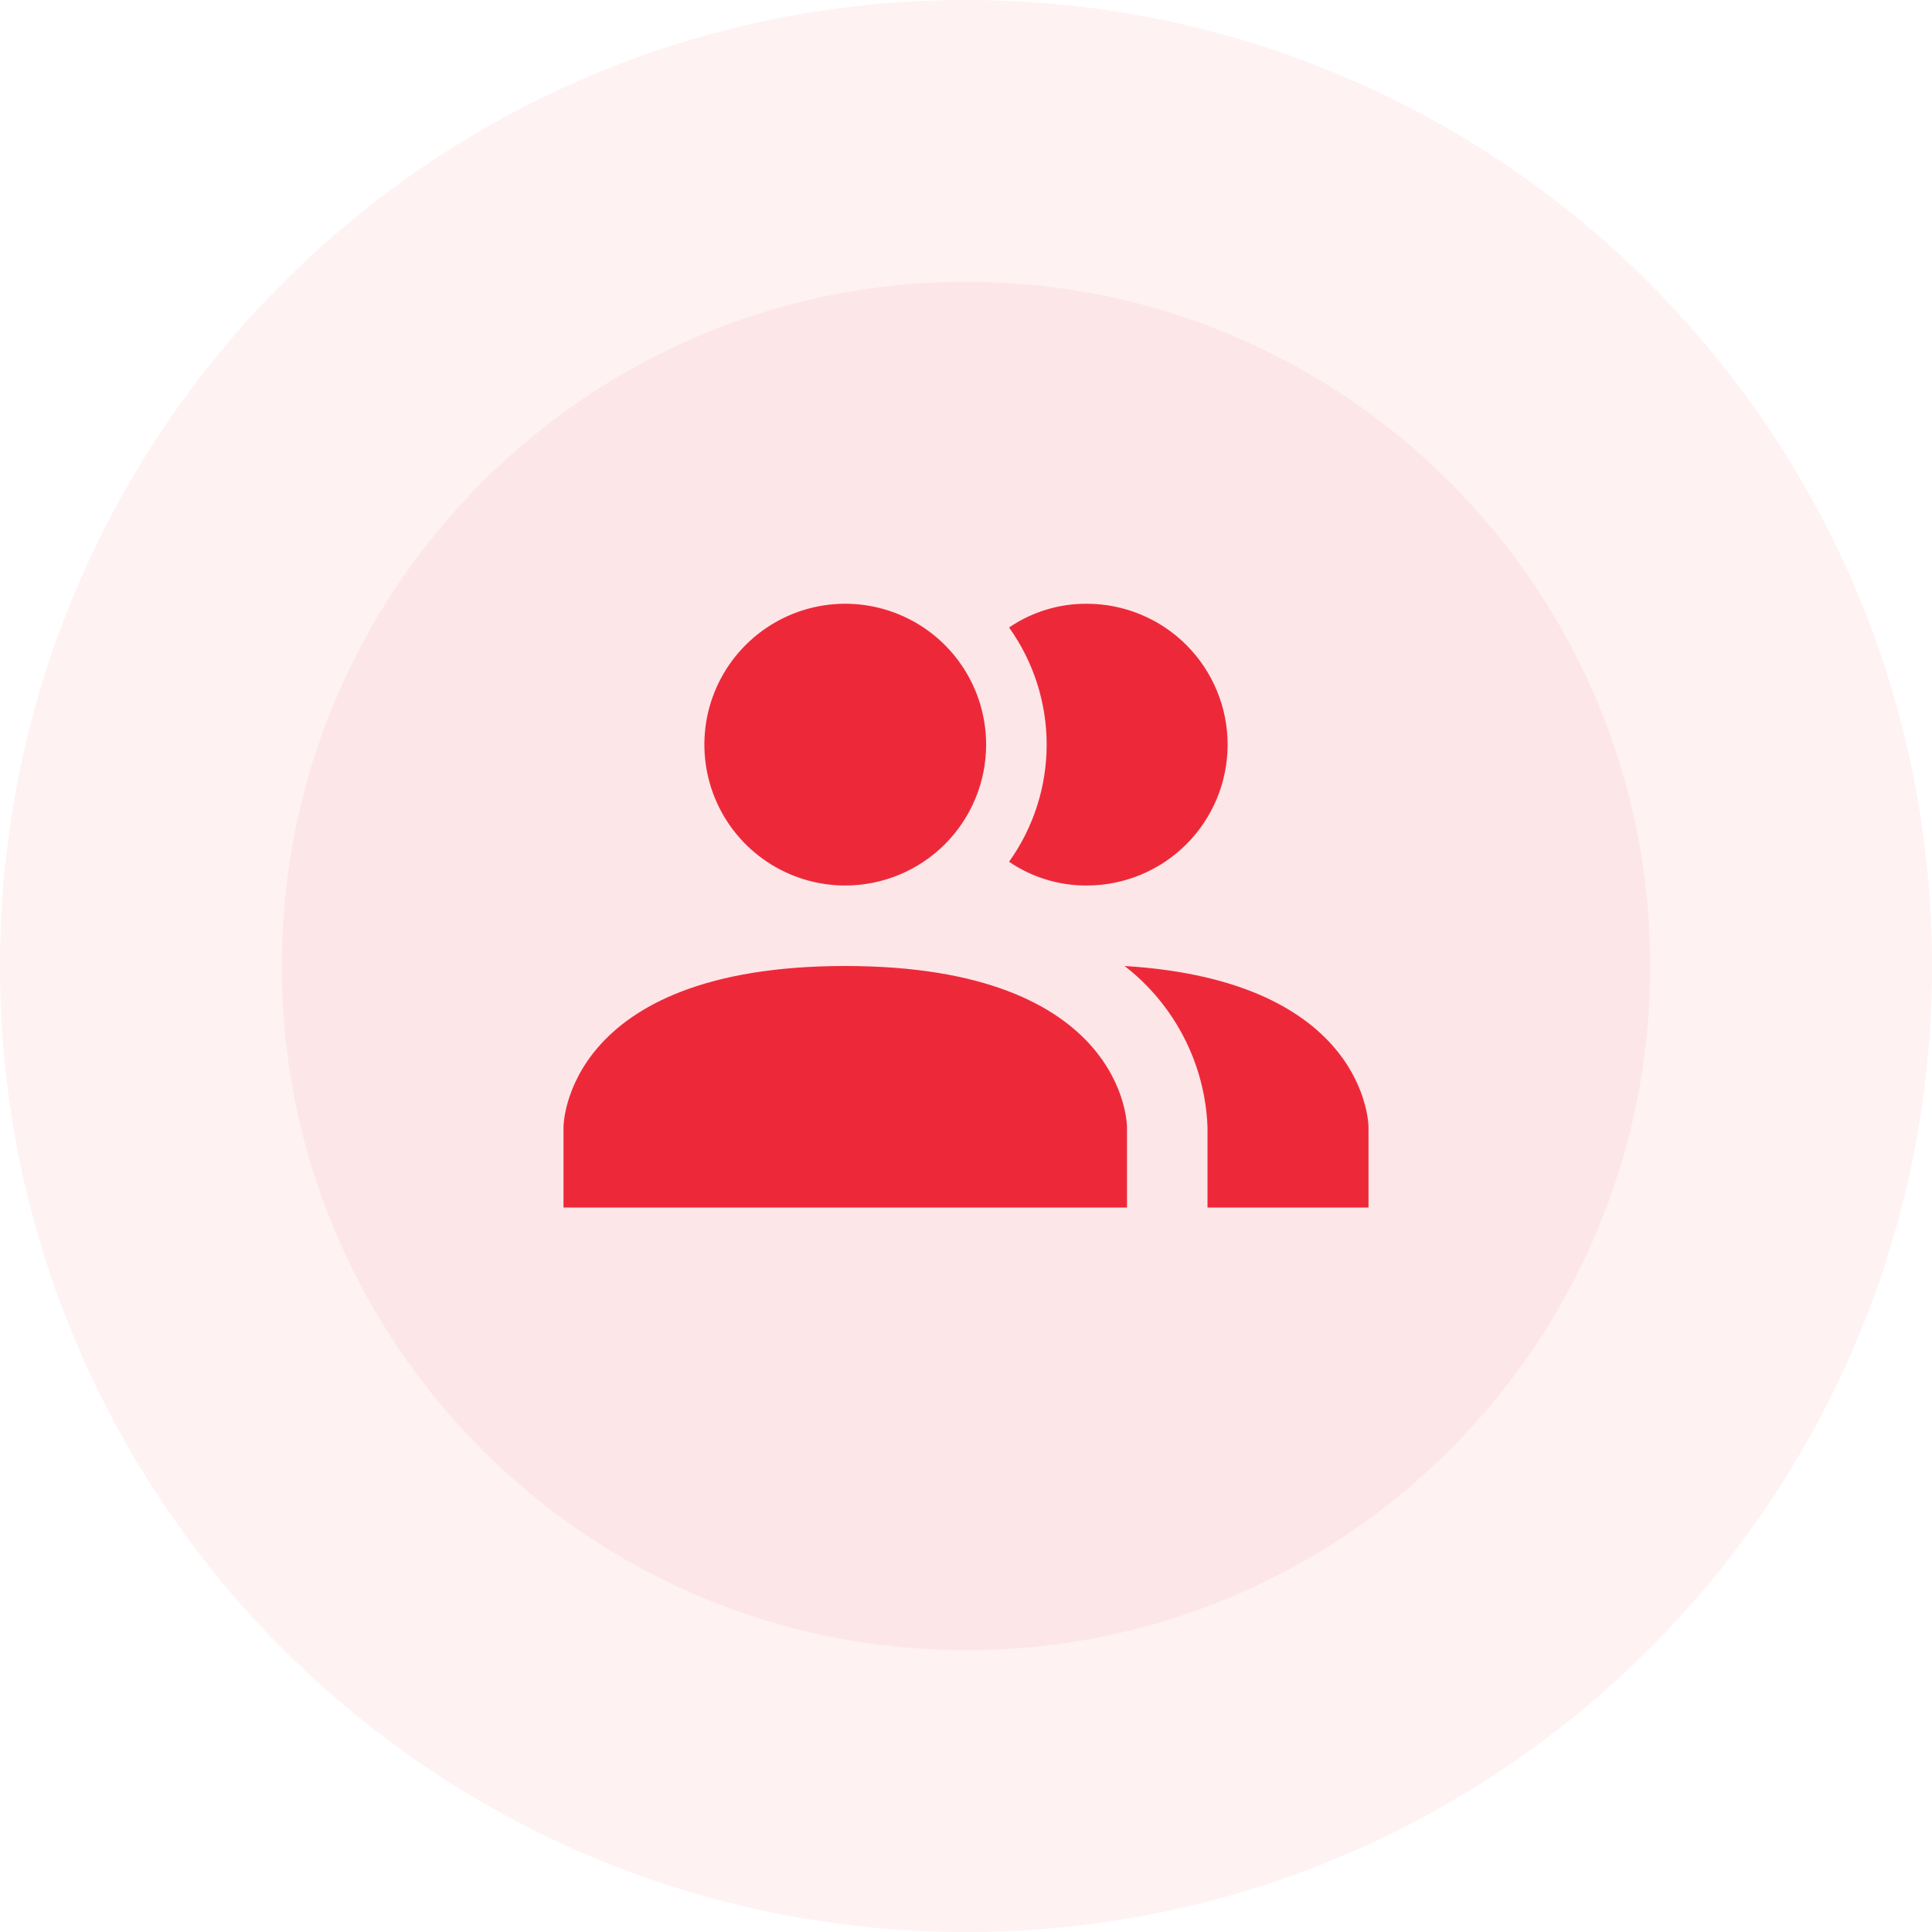 <svg width="48" height="48" viewBox="0 0 48 48" fill="none" xmlns="http://www.w3.org/2000/svg">
<path opacity="0.06" d="M24 48C37.255 48 48 37.255 48 24C48 10.745 37.255 0 24 0C10.745 0 0 10.745 0 24C0 37.255 10.745 48 24 48Z" fill="#ED2939"/>
<path opacity="0.06" d="M24 41C33.389 41 41 33.389 41 24C41 14.611 33.389 7 24 7C14.611 7 7 14.611 7 24C7 33.389 14.611 41 24 41Z" fill="#ED2939"/>
<path d="M28 28V30H14V28C14 28 14 24 21 24C28 24 28 28 28 28ZM24.5 18.5C24.5 17.808 24.295 17.131 23.91 16.556C23.526 15.98 22.979 15.531 22.339 15.267C21.7 15.002 20.996 14.932 20.317 15.067C19.638 15.202 19.015 15.536 18.525 16.025C18.036 16.515 17.702 17.138 17.567 17.817C17.432 18.496 17.502 19.2 17.766 19.839C18.031 20.479 18.48 21.026 19.055 21.41C19.631 21.795 20.308 22 21 22C21.928 22 22.819 21.631 23.475 20.975C24.131 20.319 24.5 19.428 24.5 18.5ZM27.94 24C28.555 24.476 29.058 25.081 29.414 25.772C29.77 26.463 29.97 27.223 30 28V30H34V28C34 28 34 24.37 27.94 24ZM27 15C26.312 14.996 25.639 15.202 25.07 15.59C25.677 16.439 26.004 17.456 26.004 18.5C26.004 19.544 25.677 20.561 25.07 21.41C25.639 21.798 26.312 22.004 27 22C27.928 22 28.819 21.631 29.475 20.975C30.131 20.319 30.5 19.428 30.5 18.5C30.5 17.572 30.131 16.682 29.475 16.025C28.819 15.369 27.928 15 27 15Z" fill="#ED2939"/>
</svg>
